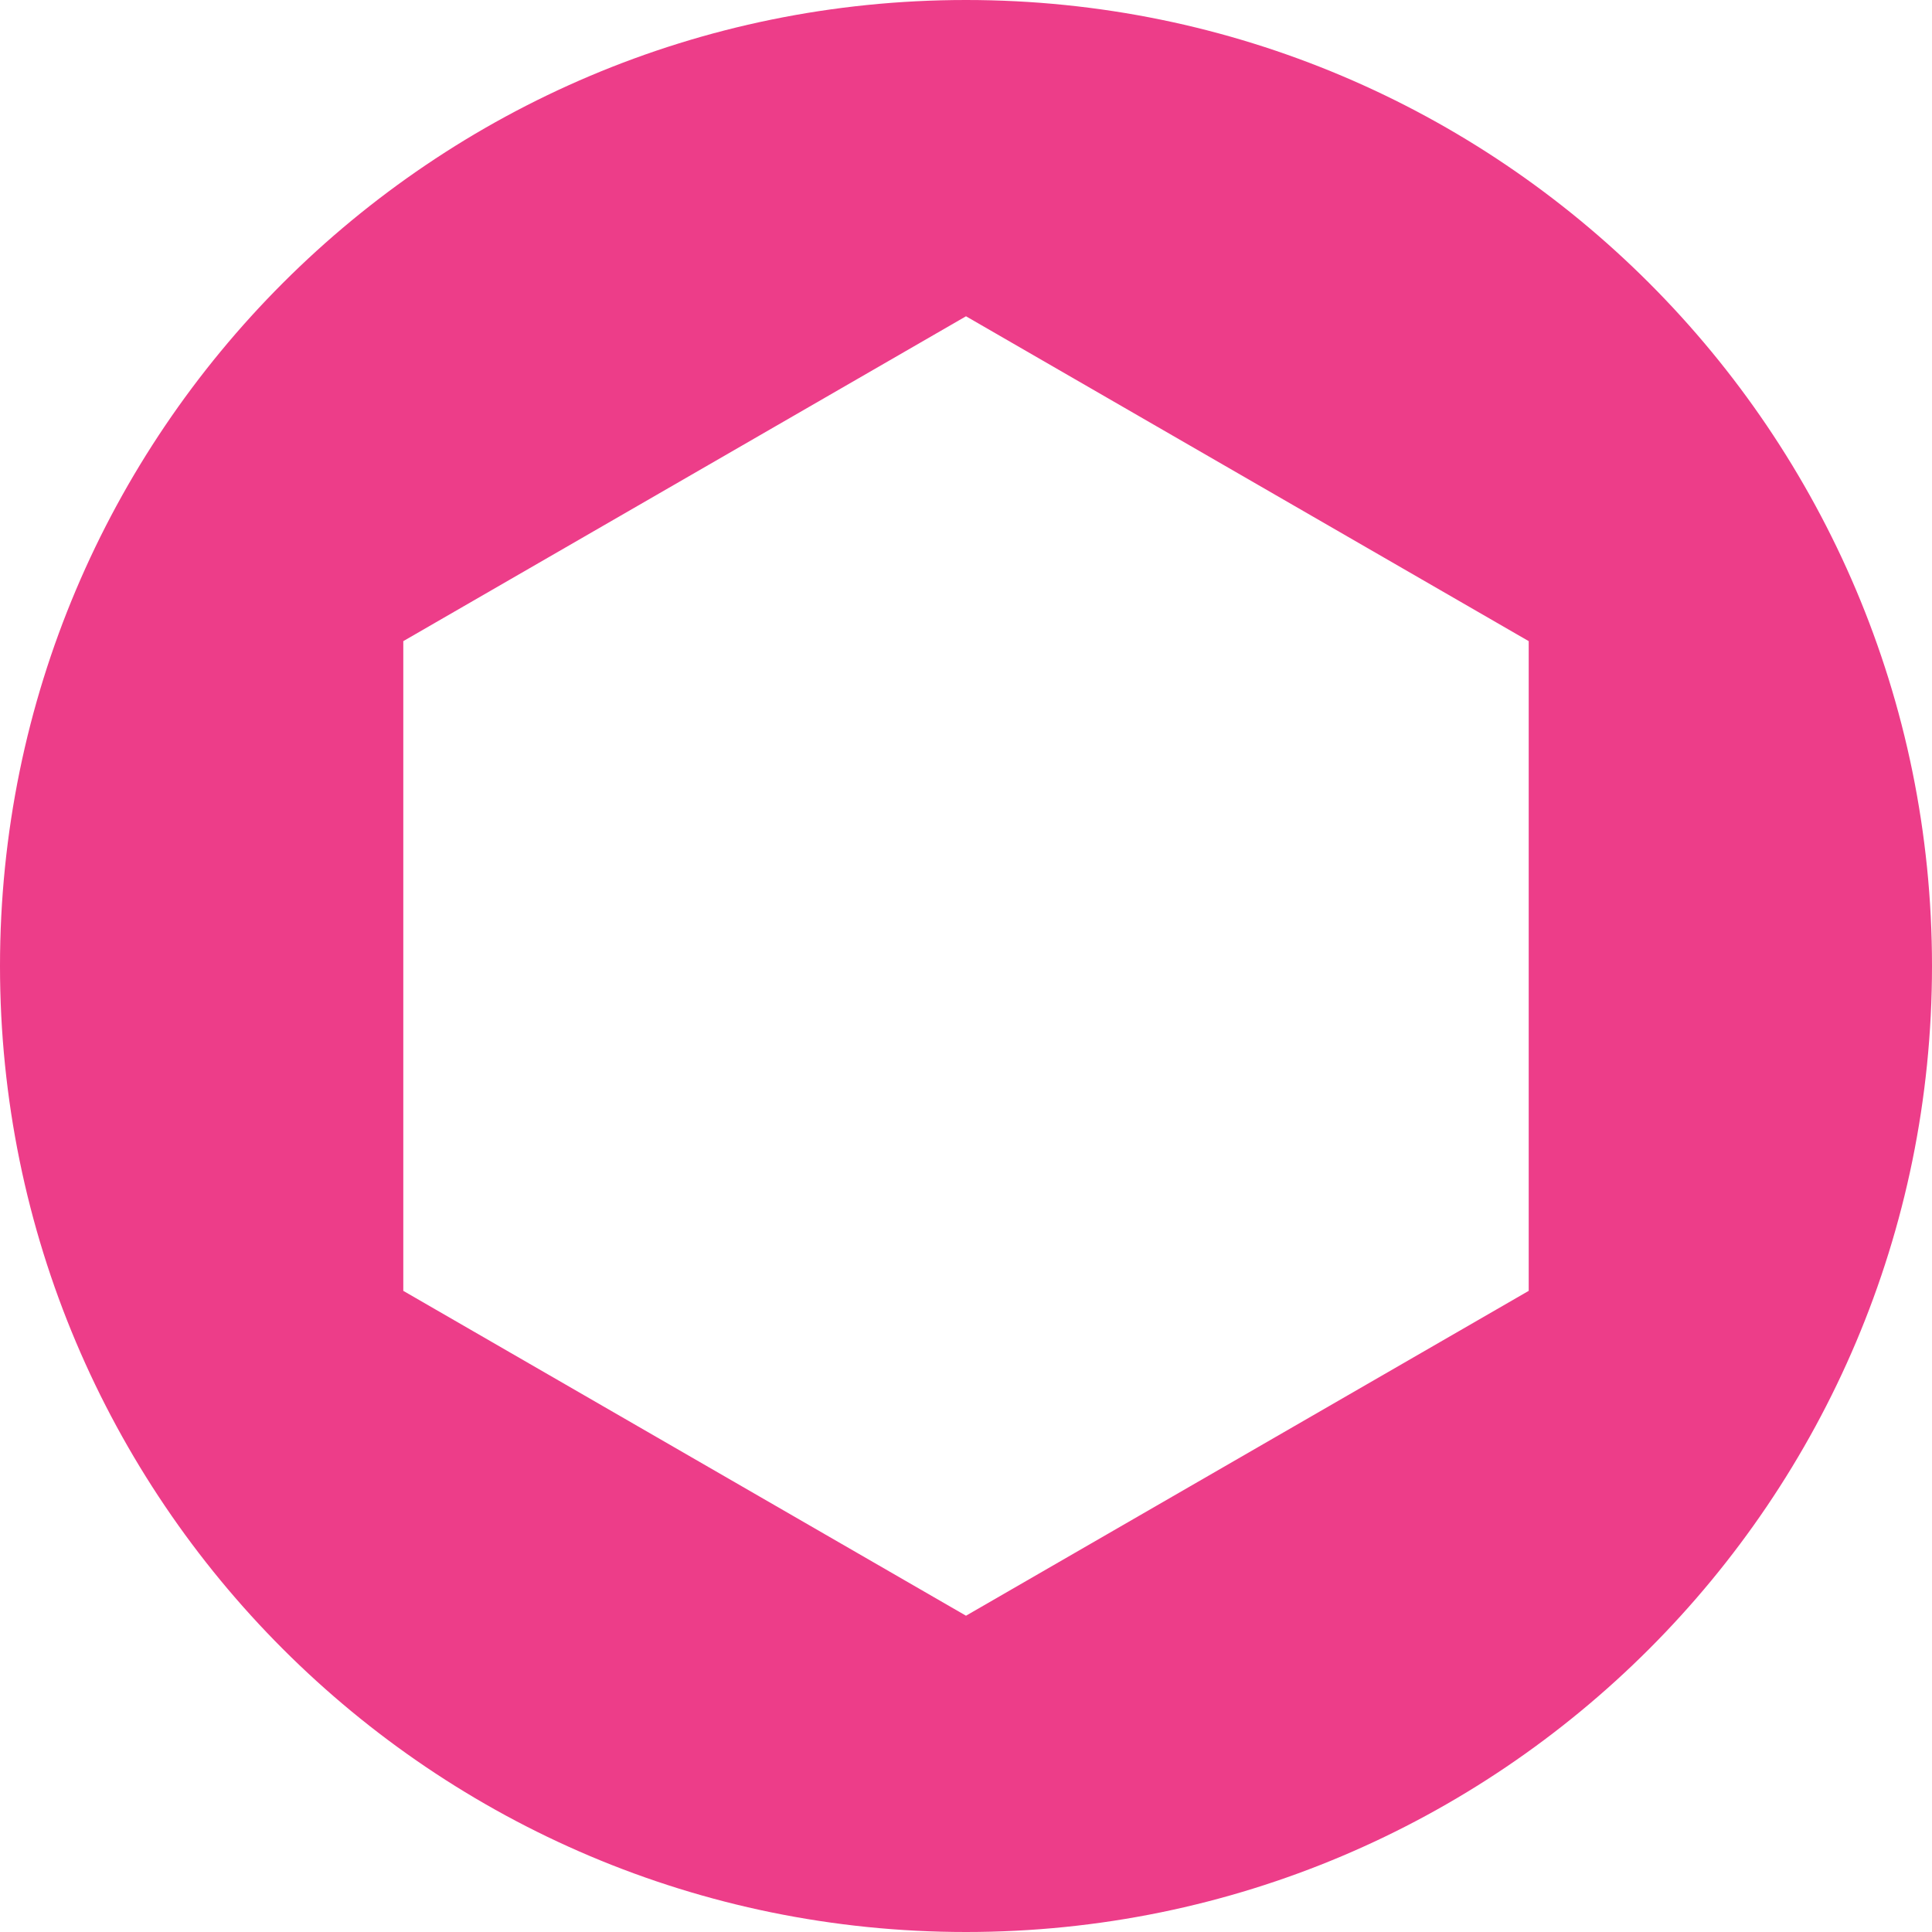 <?xml version="1.0" encoding="UTF-8"?><svg id="a" xmlns="http://www.w3.org/2000/svg" viewBox="0 0 121.68 121.68"><defs><style>.b{fill:#ed3d89;}</style></defs><path class="b" d="M60.84,0C27.24,0,0,27.24,0,60.84s27.24,60.84,60.84,60.84,60.84-27.24,60.84-60.84S94.44,0,60.84,0ZM96.28,81.3l-35.44,20.46-35.44-20.46v-40.92s35.44-20.46,35.44-20.46l35.44,20.46v40.92Z"/></svg>